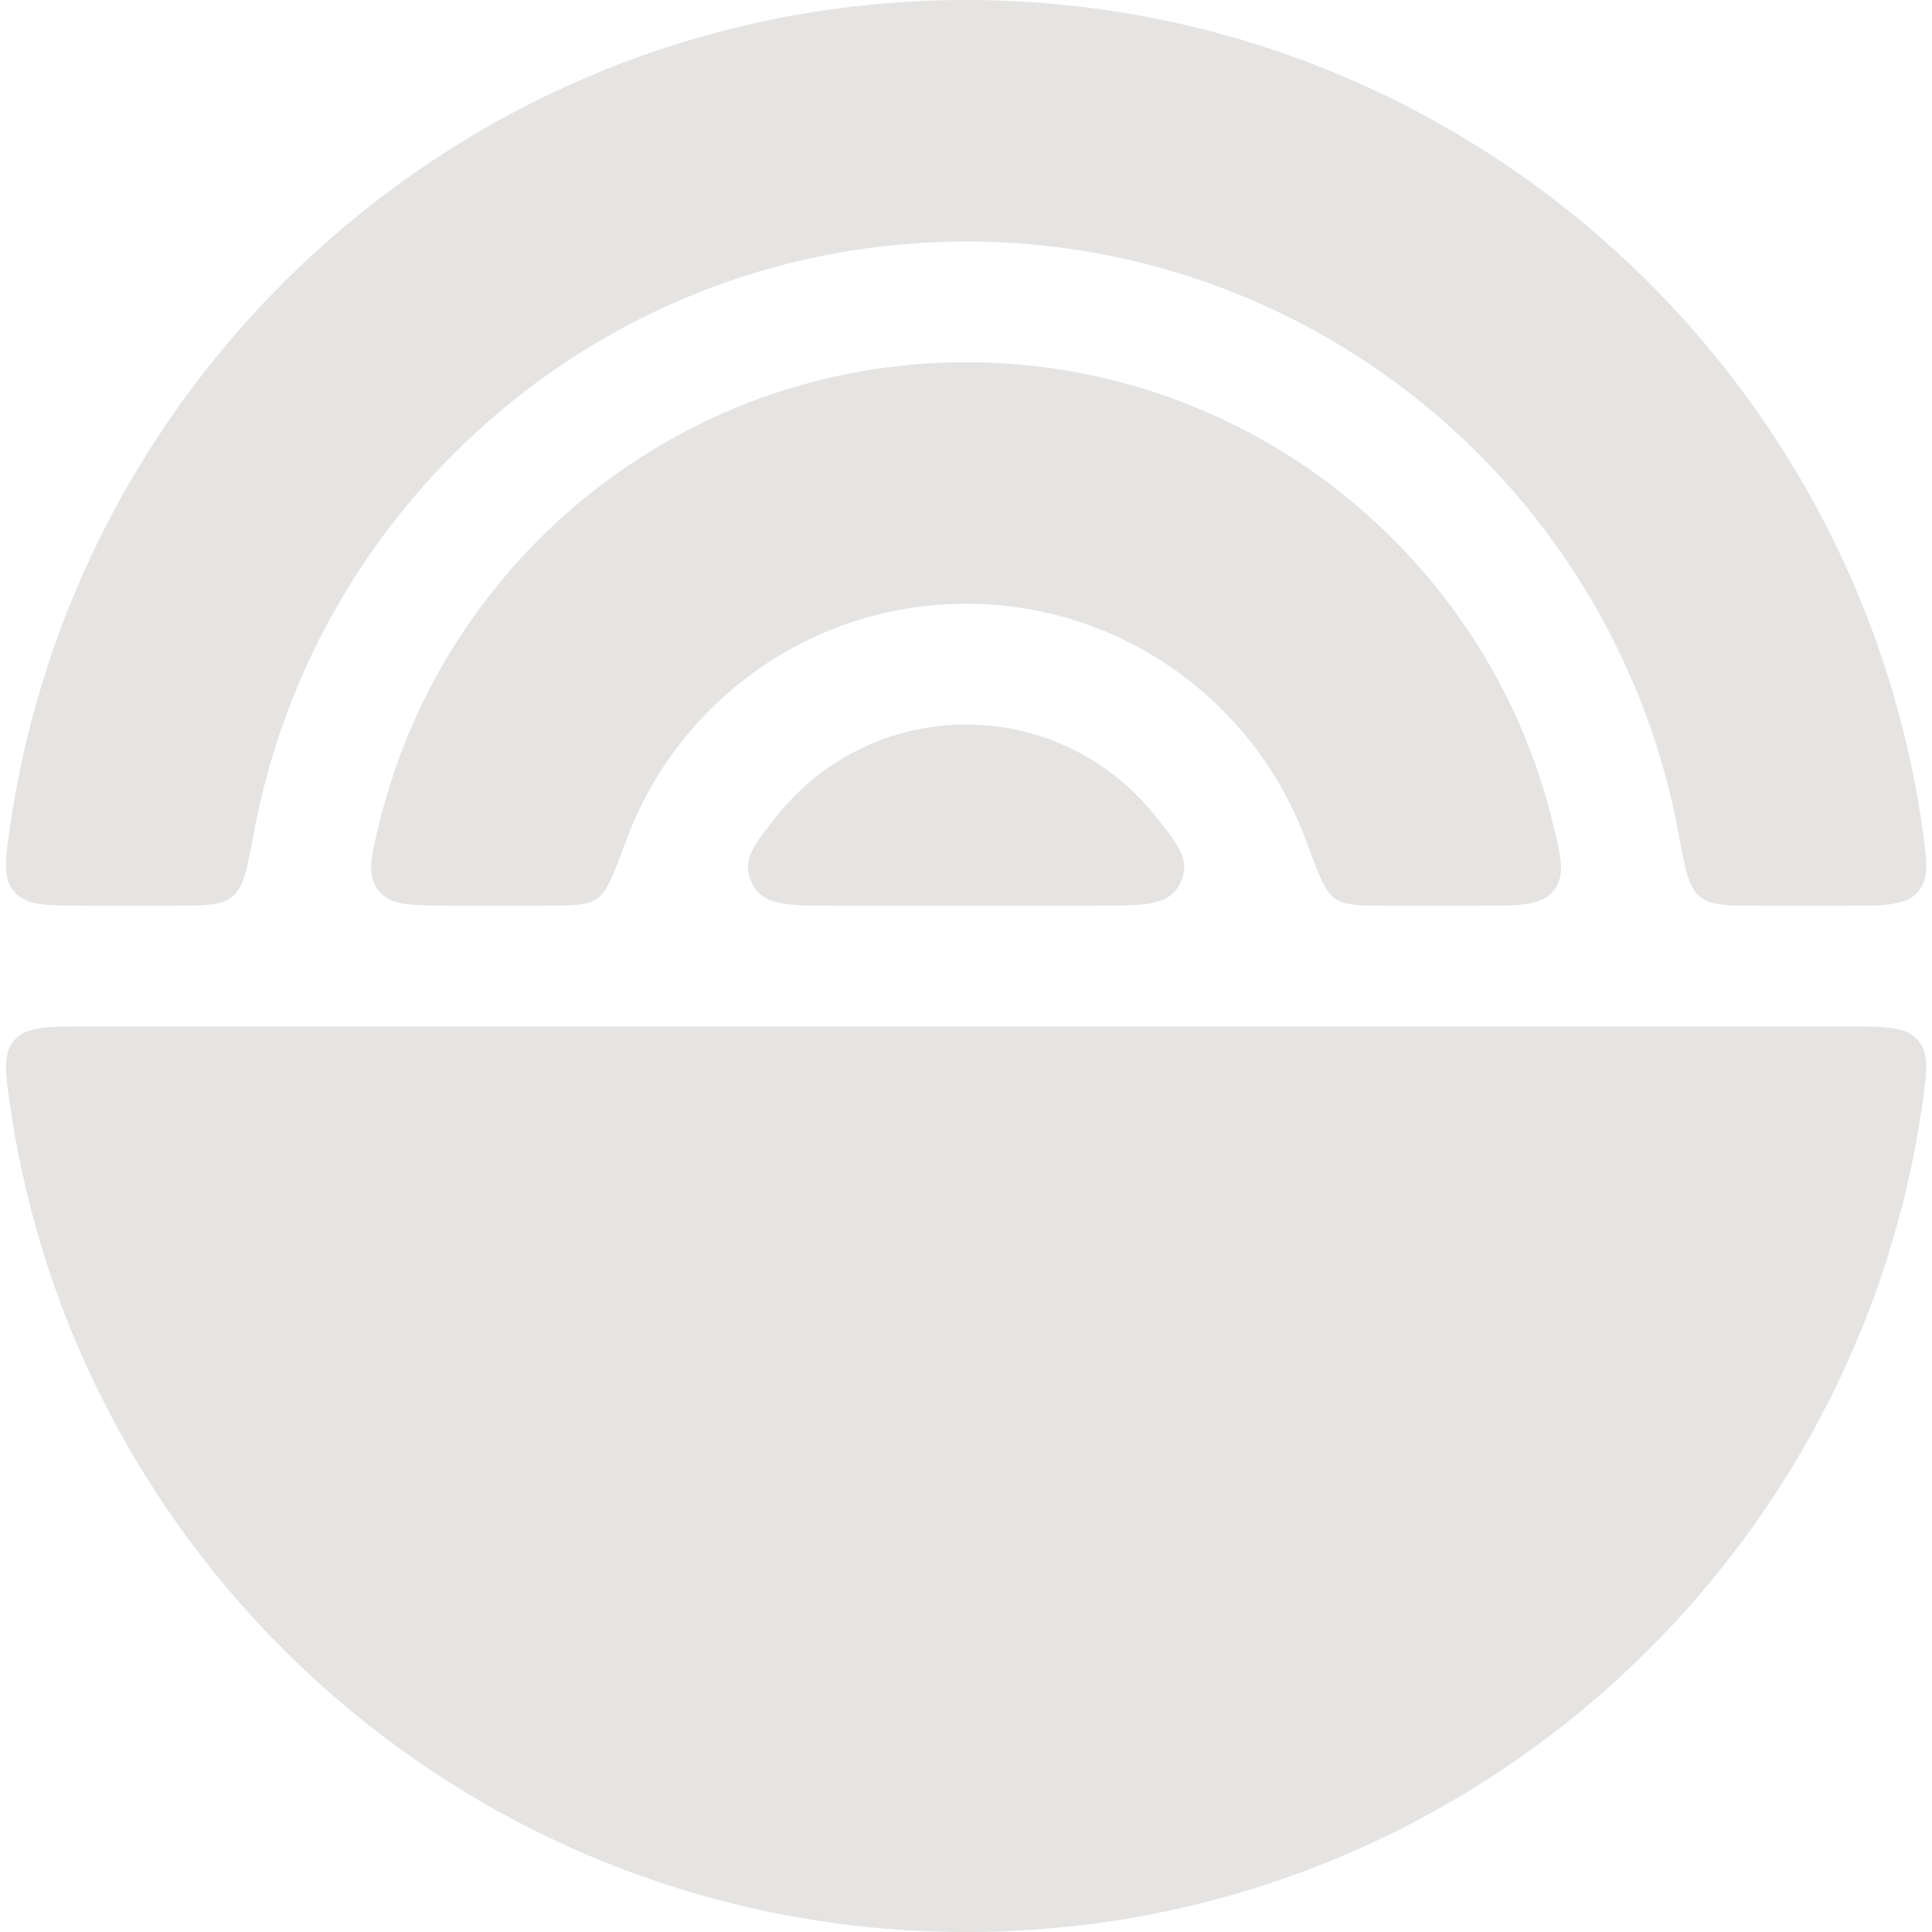 <svg width="24" height="24" viewBox="0 0 24 24" fill="none" xmlns="http://www.w3.org/2000/svg"><g clip-path="url(#clip0_233_1464)"><path d="M0.135 13.798C1.002 19.573 5.985 24 12.001 24C18.018 24 23 19.573 23.868 13.798C23.938 13.329 23.973 13.095 23.825 12.922C23.677 12.751 23.426 12.751 22.925 12.751L1.077 12.751C0.576 12.751 0.326 12.751 0.177 12.922C0.029 13.095 0.065 13.329 0.135 13.798Z" fill="#E5E4E3"/><path d="M21.882 11.251L22.925 11.251C23.426 11.251 23.677 11.251 23.825 11.079C23.973 10.906 23.938 10.672 23.868 10.203C23 4.428 18.018 0 12.001 0C5.985 0 1.002 4.428 0.135 10.203C0.065 10.672 0.029 10.906 0.177 11.079C0.326 11.251 0.576 11.251 1.077 11.251H2.12C2.542 11.251 2.752 11.251 2.89 11.136C3.028 11.022 3.069 10.797 3.153 10.347C3.929 6.166 7.596 3 12.001 3C16.407 3 20.073 6.166 20.85 10.347C20.933 10.797 20.975 11.022 21.113 11.136C21.25 11.251 21.461 11.251 21.882 11.251Z" fill="#E5E4E3"/><path d="M17.277 11.251H18.371C18.893 11.251 19.154 11.251 19.303 11.06C19.451 10.87 19.393 10.638 19.277 10.174C18.462 6.915 15.514 4.5 12.001 4.5C8.489 4.5 5.541 6.915 4.725 10.174C4.609 10.638 4.551 10.87 4.7 11.06C4.848 11.251 5.109 11.251 5.631 11.251L6.726 11.251C7.102 11.251 7.29 11.251 7.418 11.162C7.546 11.073 7.623 10.863 7.778 10.442C8.412 8.725 10.064 7.5 12.001 7.5C13.939 7.5 15.59 8.725 16.224 10.442C16.379 10.863 16.457 11.073 16.584 11.162C16.712 11.251 16.9 11.251 17.277 11.251Z" fill="#E5E4E3"/><path d="M9.665 10.118C10.215 9.436 11.057 9 12.001 9C12.945 9 13.787 9.436 14.337 10.118C14.644 10.498 14.797 10.688 14.662 10.969C14.528 11.251 14.228 11.251 13.63 11.251L10.373 11.251C9.774 11.251 9.475 11.251 9.34 10.969C9.206 10.688 9.359 10.498 9.665 10.118Z" fill="#E5E4E3"/></g><defs><clipPath id="clip0_233_1464"><rect width="24" height="24" fill="white"/></clipPath></defs></svg>